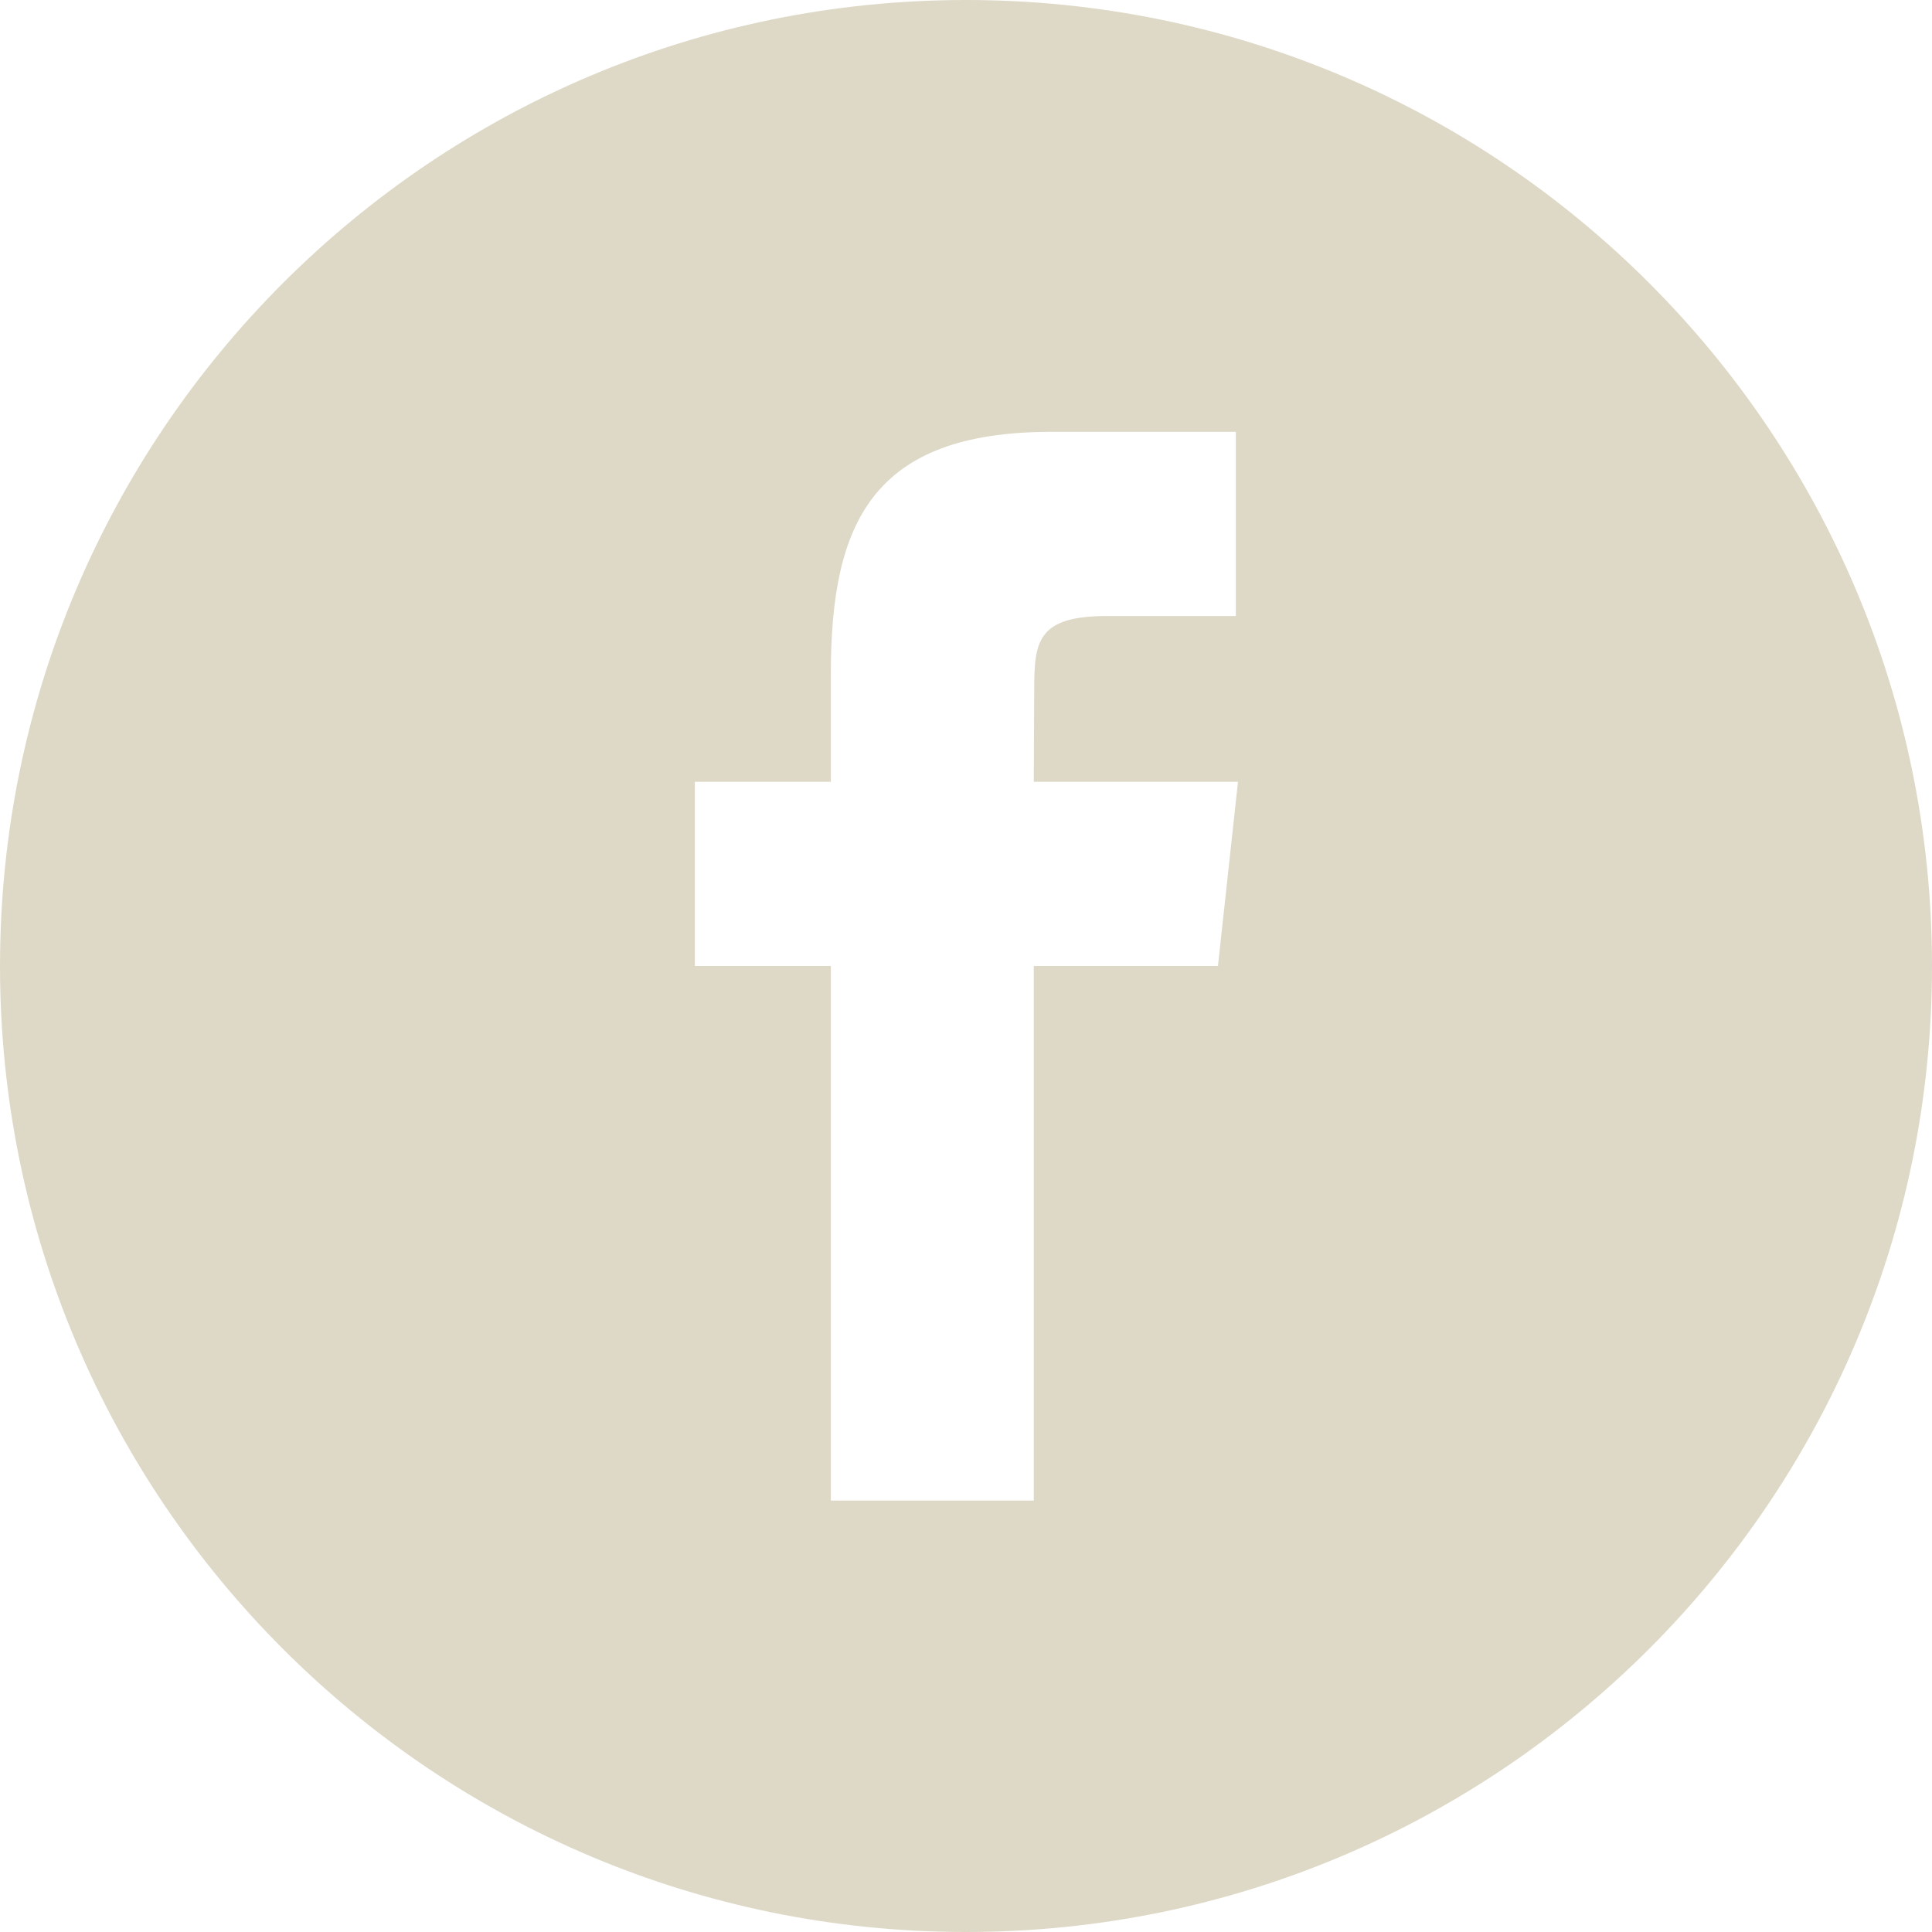 <?xml version="1.0" encoding="utf-8"?>
<!-- Generator: Adobe Illustrator 23.1.1, SVG Export Plug-In . SVG Version: 6.00 Build 0)  -->
<svg version="1.1" id="Layer_1" xmlns="http://www.w3.org/2000/svg" xmlns:xlink="http://www.w3.org/1999/xlink" x="0px" y="0px"
	 viewBox="0 0 45.32 45.32" style="enable-background:new 0 0 45.32 45.32;" xml:space="preserve">
<style type="text/css">
	.st0{fill:#DED9C7;}
	.st1{clip-path:url(#SVGID_2_);}
	.st2{fill:#FFFFFF;}
	.st3{fill:#D8D1BB;}
	.st4{opacity:0.9;}
	.st5{fill:#A1957E;}
</style>
<path id="Path_107" class="st0" d="M22.66,0C10.15,0,0,10.15,0,22.66s10.15,22.66,22.66,22.66s22.66-10.15,22.66-22.66l0,0
	C45.32,10.15,35.18,0,22.66,0z M28.57,22.66h-4.32V35.2h-4.76V22.66H16.3v-4.32h3.19v-2.54c0-3.53,0.97-5.67,5.17-5.67h4.33v4.32
	h-3.02c-1.64,0-1.71,0.6-1.71,1.73l-0.01,2.16h4.79L28.57,22.66z"/>
</svg>
